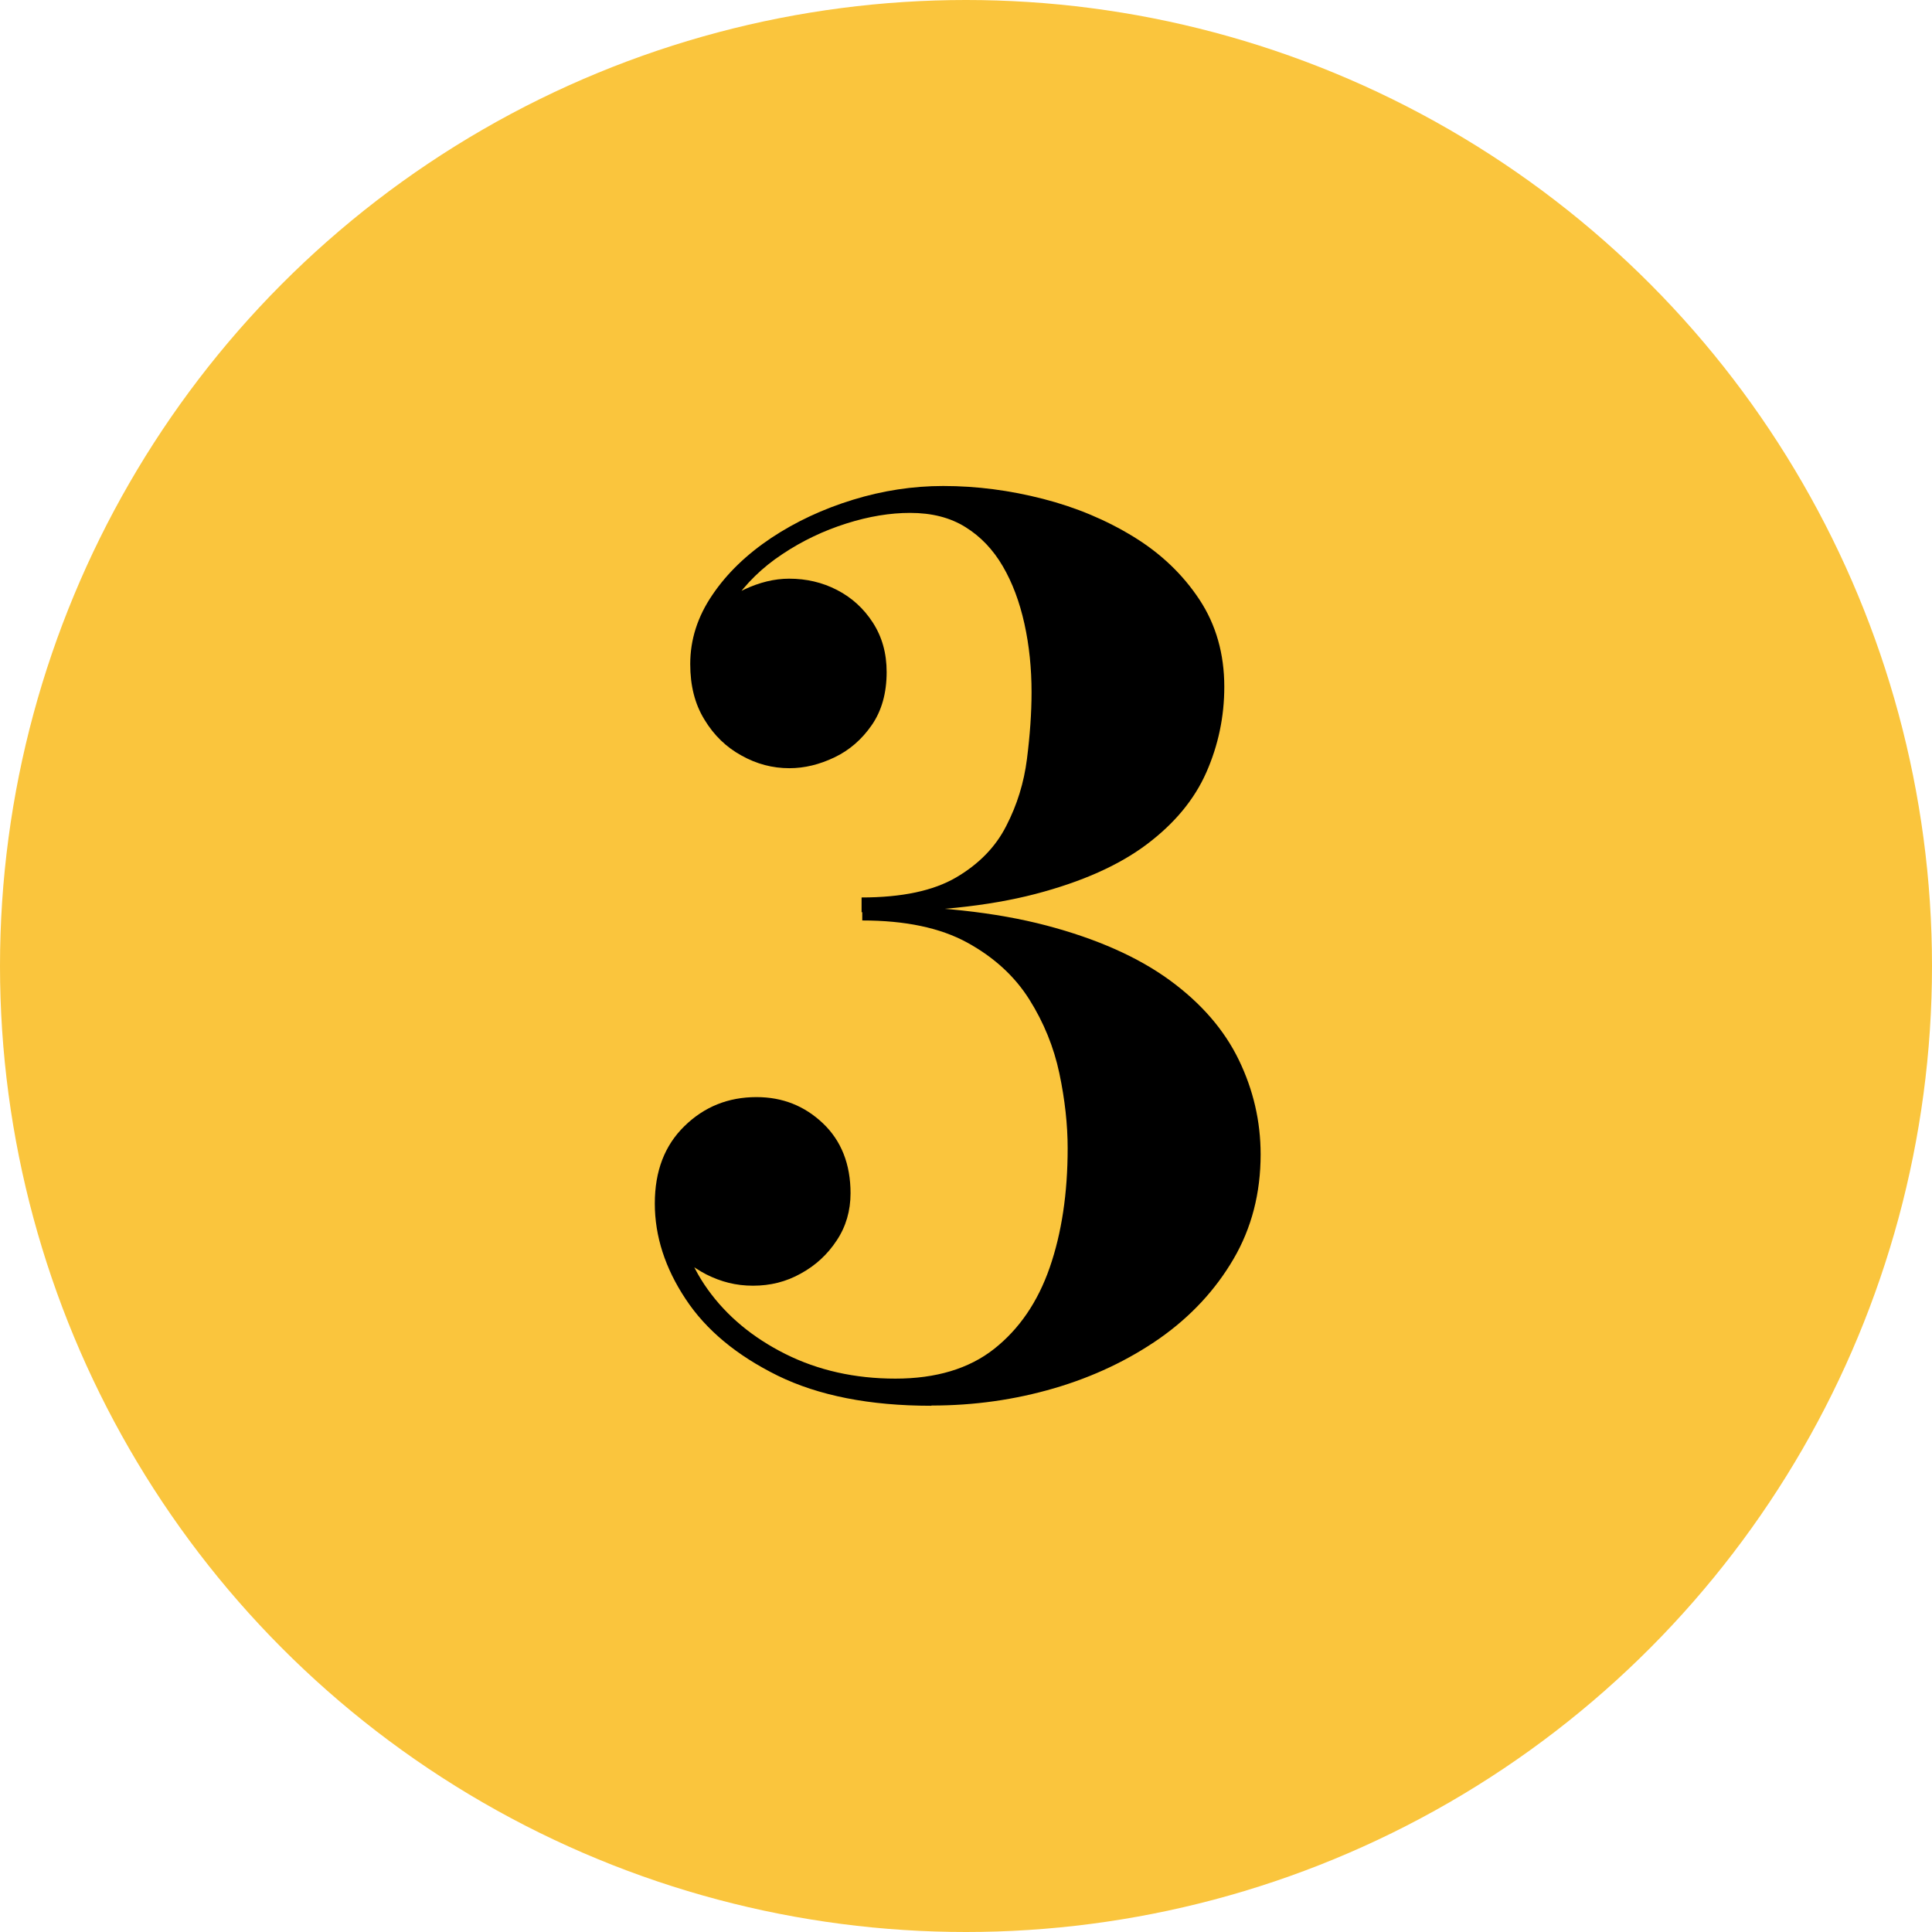<?xml version="1.0" encoding="UTF-8"?><svg id="a" xmlns="http://www.w3.org/2000/svg" viewBox="0 0 84 84"><defs><style>.f{fill:#000;}.f,.g{stroke-width:0px;}.g{fill:#fac53d;}</style></defs><circle class="g" cx="42" cy="42" r="42"/><path class="f" d="M40.48,61.12c-2.67,0-4.89-.44-6.67-1.31-1.78-.88-3.11-1.98-4-3.33-.89-1.34-1.34-2.73-1.34-4.15s.43-2.53,1.29-3.37,1.9-1.26,3.13-1.26c1.13,0,2.09.38,2.89,1.14.8.76,1.2,1.78,1.2,3.04,0,.76-.2,1.45-.6,2.05-.4.61-.92,1.09-1.56,1.44-.64.36-1.33.53-2.08.53s-1.39-.17-2.03-.49c-.64-.33-1.17-.77-1.57-1.31-.41-.55-.61-1.14-.61-1.78h.99c0,1.33.42,2.58,1.25,3.74.83,1.16,1.96,2.1,3.38,2.81s3.02,1.07,4.78,1.07,3.2-.43,4.29-1.29c1.09-.86,1.9-2.04,2.42-3.54.52-1.5.78-3.23.78-5.19,0-1.02-.12-2.11-.36-3.25s-.68-2.22-1.31-3.22c-.63-1-1.53-1.83-2.7-2.47-1.17-.64-2.69-.96-4.56-.96v-.65c3.14,0,5.81.29,8.01.87,2.2.58,3.99,1.38,5.36,2.38,1.37,1,2.37,2.16,3,3.46.63,1.3.95,2.67.95,4.11,0,1.68-.39,3.2-1.18,4.55-.79,1.35-1.86,2.5-3.21,3.45-1.35.94-2.88,1.67-4.59,2.17-1.71.5-3.48.75-5.32.75ZM37.46,39.67v-.65c1.75,0,3.12-.29,4.11-.87.99-.58,1.72-1.33,2.18-2.24.47-.91.77-1.88.9-2.91.13-1.03.2-2,.2-2.9,0-1.04-.1-2.03-.31-2.98-.21-.95-.52-1.78-.94-2.5s-.96-1.29-1.62-1.7c-.67-.42-1.47-.62-2.41-.62-.87,0-1.79.15-2.77.46s-1.91.75-2.78,1.33c-.88.58-1.59,1.28-2.15,2.09-.56.81-.83,1.72-.83,2.7h-.99c0-.73.22-1.37.66-1.94.44-.56.99-1,1.65-1.31.66-.31,1.31-.47,1.95-.47.75,0,1.44.16,2.08.49.64.33,1.16.8,1.56,1.42.4.62.6,1.33.6,2.15,0,.92-.22,1.69-.65,2.31-.43.62-.97,1.09-1.62,1.4-.65.31-1.3.47-1.96.47-.73,0-1.42-.18-2.08-.55-.66-.36-1.2-.88-1.61-1.56-.42-.68-.62-1.48-.62-2.42,0-1.06.32-2.06.96-3,.64-.95,1.5-1.77,2.56-2.48,1.07-.71,2.25-1.26,3.55-1.66,1.3-.4,2.61-.6,3.93-.6,1.46,0,2.9.19,4.34.56,1.44.37,2.75.92,3.94,1.65s2.14,1.64,2.86,2.73c.72,1.09,1.08,2.36,1.08,3.79,0,1.3-.26,2.54-.78,3.72s-1.38,2.22-2.59,3.13c-1.21.91-2.82,1.63-4.85,2.16s-4.54.79-7.54.79Z"/></svg>